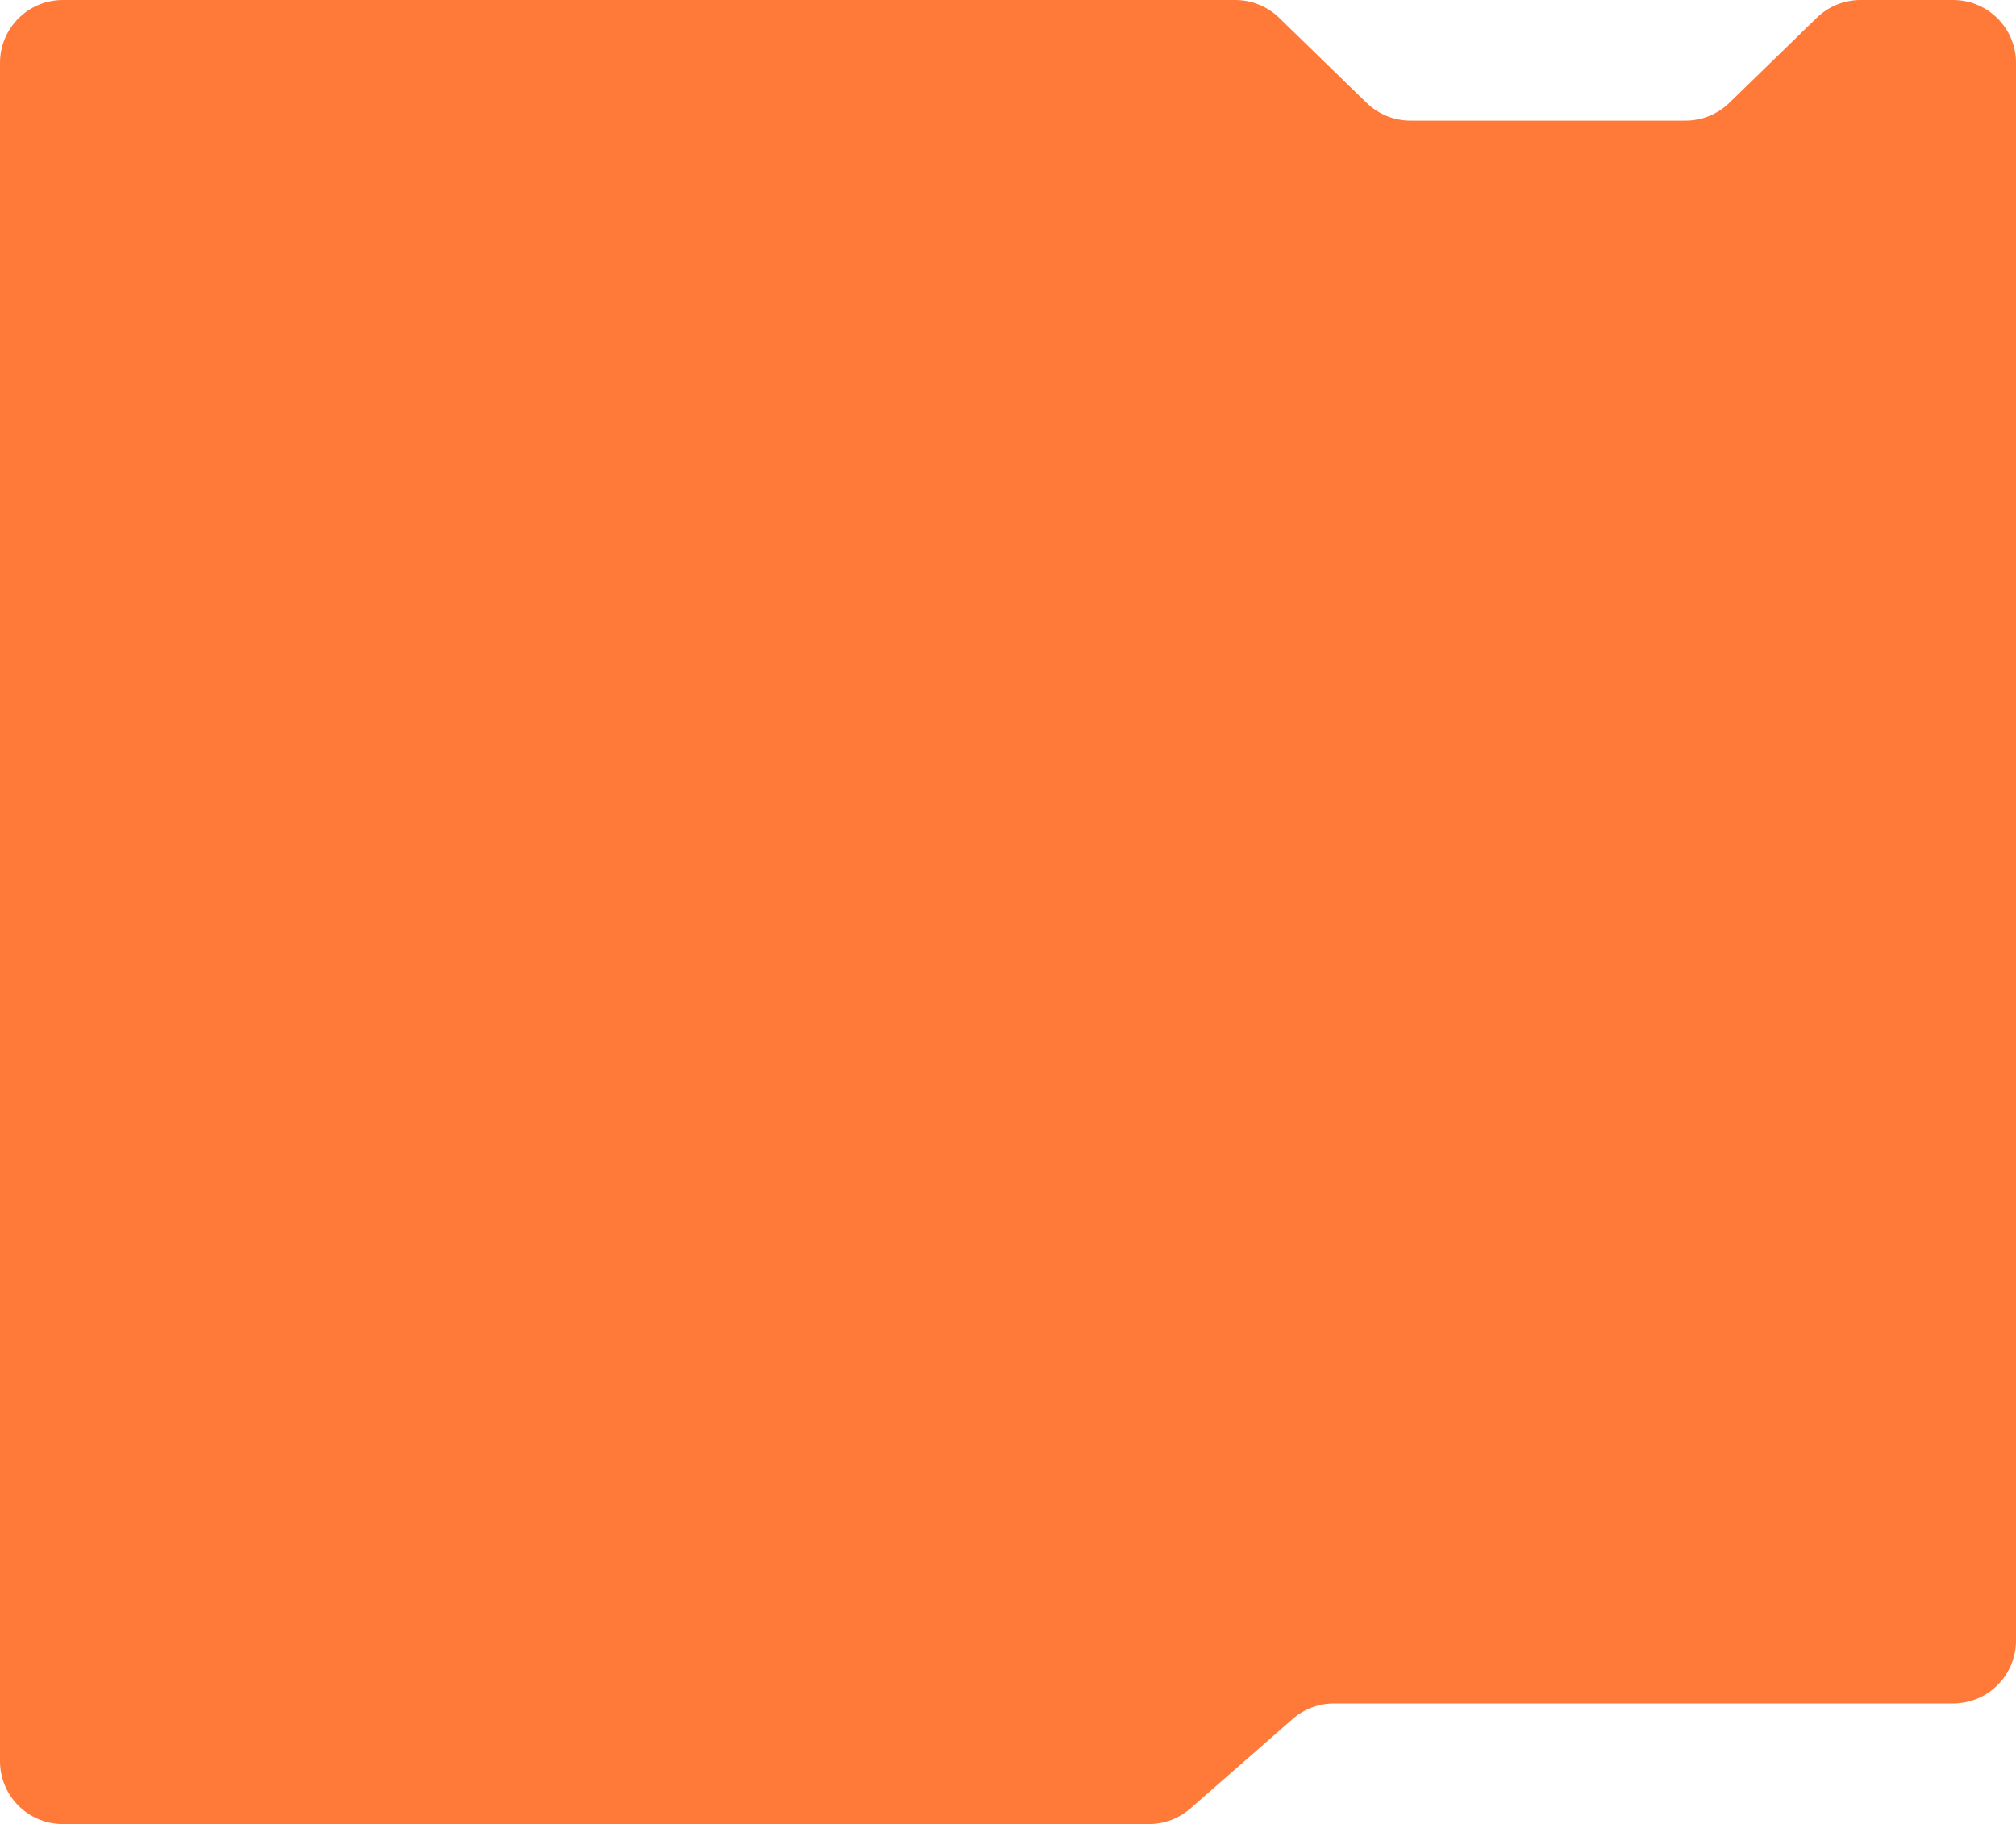 <?xml version="1.0" encoding="UTF-8"?> <svg xmlns="http://www.w3.org/2000/svg" width="641" height="580" viewBox="0 0 641 580" fill="none"> <path fill-rule="evenodd" clip-rule="evenodd" d="M535.905 38.352C541.112 38.352 546.114 36.321 549.847 32.691L577.65 5.66C581.383 2.031 586.384 0 591.591 0H621C632.046 0 641 8.954 641 20V521.648C641 532.694 632.046 541.648 621 541.648H424.165C419.32 541.648 414.64 543.407 410.995 546.597L378.476 575.051C374.831 578.242 370.151 580 365.306 580H20C8.954 580 0 571.046 0 560V20C0 8.954 8.954 0 20 0H392.772C397.978 0 402.98 2.031 406.713 5.66L434.516 32.691C438.249 36.321 443.251 38.352 448.458 38.352H535.905Z" fill="#FF7939"></path> </svg> 